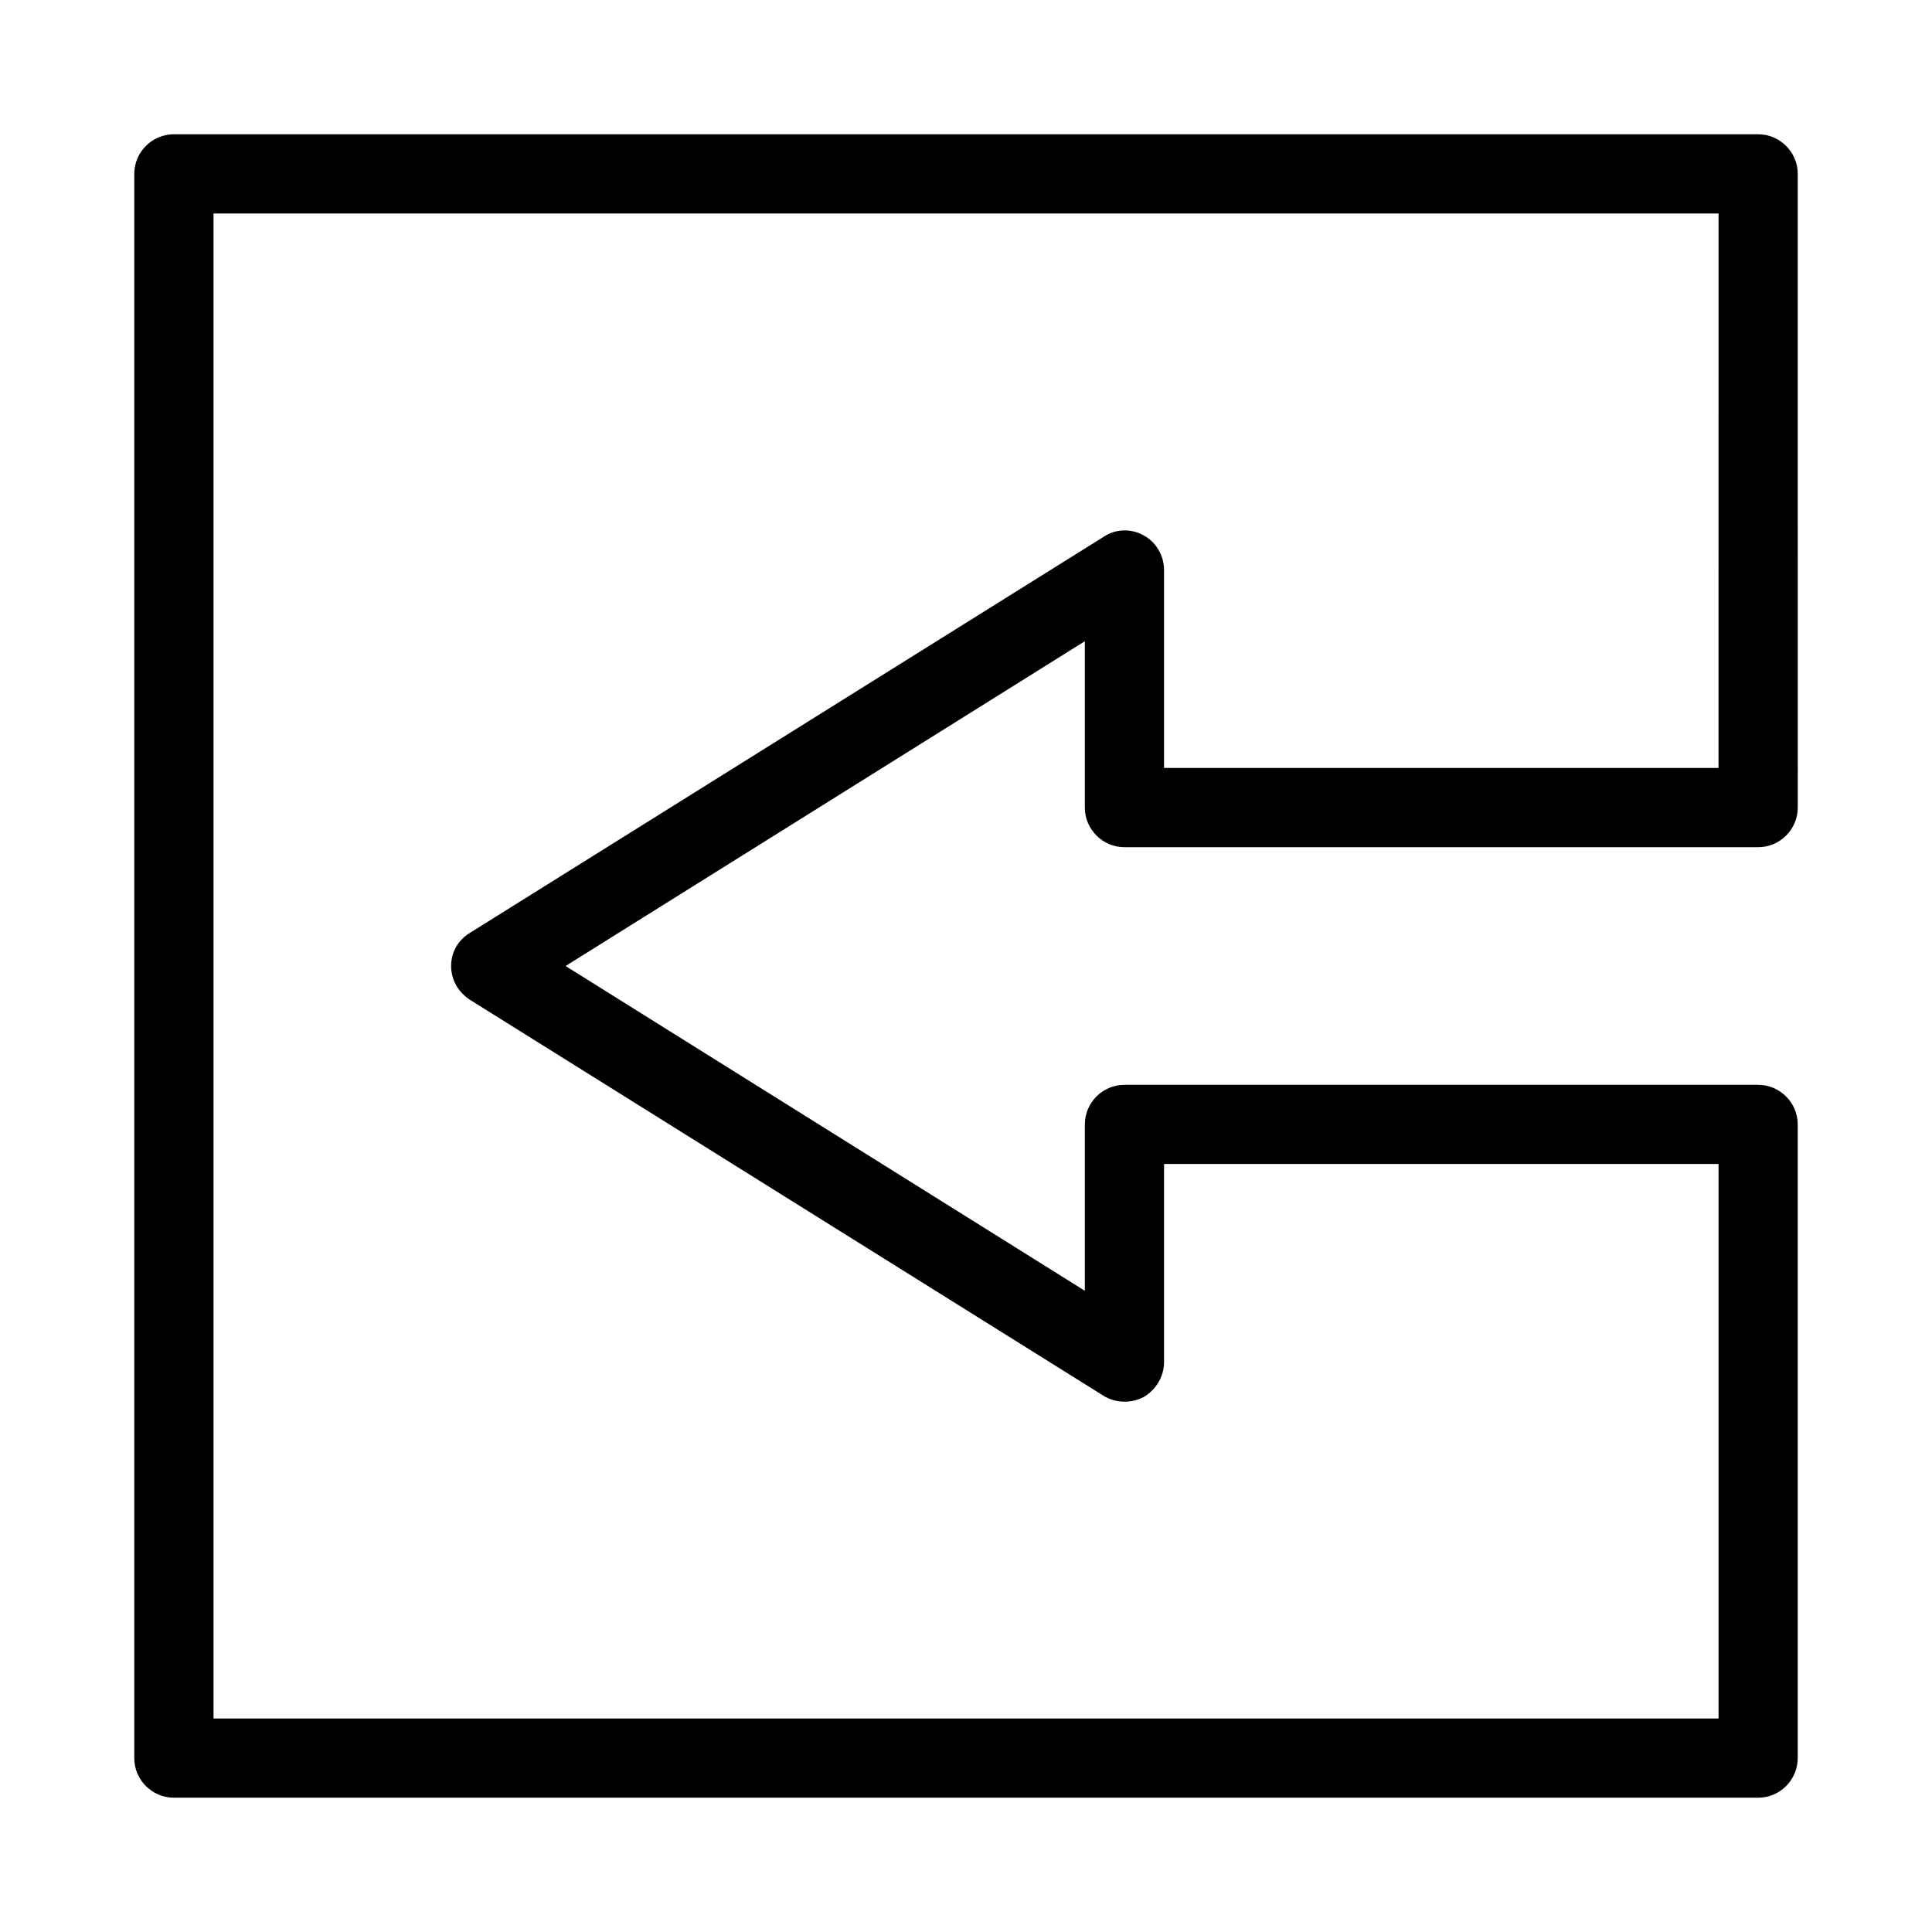 <?xml version="1.0" encoding="UTF-8"?>
<!-- Uploaded to: ICON Repo, www.iconrepo.com, Generator: ICON Repo Mixer Tools -->
<svg fill="#000000" width="800px" height="800px" version="1.1" viewBox="144 144 512 512" xmlns="http://www.w3.org/2000/svg">
 <path d="m609.92 179.58h-419.84c-5.773 0-10.496 4.723-10.496 10.496v419.84c0 5.773 4.723 10.496 10.496 10.496h419.84c5.773 0 10.496-4.723 10.496-10.496v-167.93c0-5.773-4.723-10.496-10.496-10.496h-167.93c-5.773 0-10.496 4.723-10.496 10.496v44.082l-137.61-86.066 137.61-86.07v44.086c0 5.773 4.723 10.496 10.496 10.496h167.94c5.773 0 10.496-4.723 10.496-10.496l-0.004-167.94c0-5.773-4.723-10.496-10.496-10.496zm-10.496 167.94h-146.94v-52.48c0-3.777-2.098-7.348-5.352-9.133-3.359-1.891-7.453-1.785-10.602 0.316l-167.94 104.96c-3.152 1.887-5.039 5.141-5.039 8.816 0 3.672 1.891 6.926 4.934 8.922l167.94 104.96c3.148 1.996 7.453 2.098 10.707 0.316 3.25-1.895 5.352-5.461 5.352-9.242v-52.48h146.95v146.95h-398.85v-398.85h398.85z"/>
</svg>